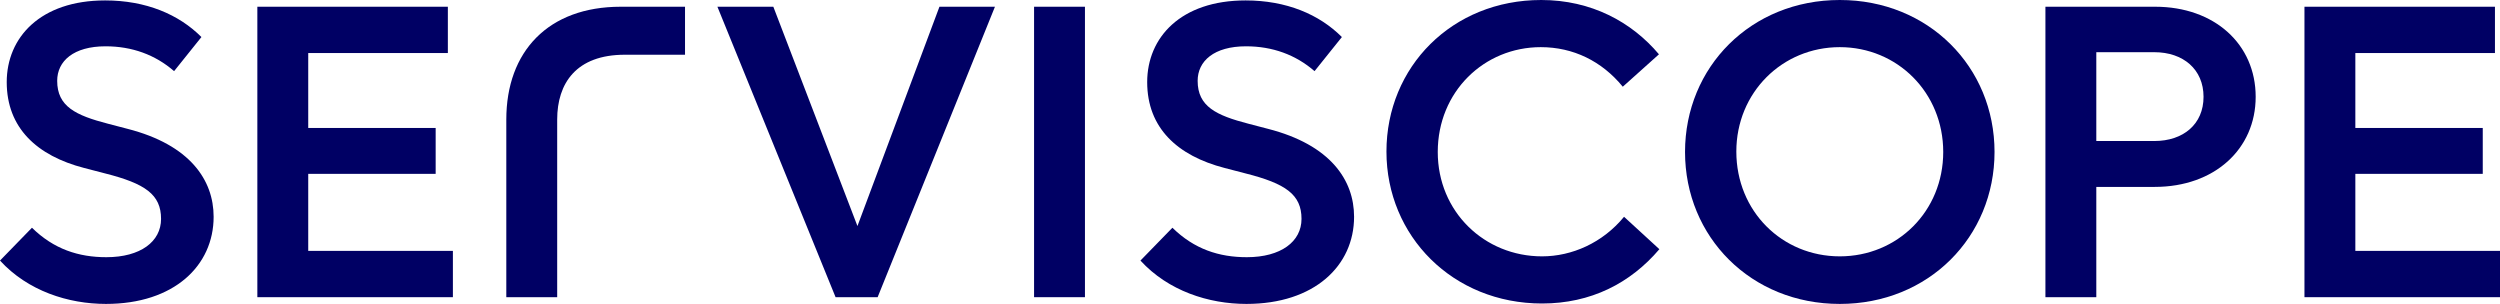 <svg xmlns="http://www.w3.org/2000/svg" width="255" height="31" viewBox="0 0 255 31" fill="none"><g clip-path="url(#clip0_2332_79)"><path d="M0 26.578L3.26 23.229C5.49 25.418 8.021 26.234 10.852 26.234C14.326 26.234 16.428 24.645 16.428 22.327C16.428 19.837 14.798 18.72 10.723 17.69L8.579 17.132C3.775 15.886 0.686 13.053 0.686 8.373C0.686 3.821 4.118 0.043 10.723 0.043C14.884 0.043 18.23 1.46 20.546 3.778L17.758 7.256C15.828 5.582 13.469 4.723 10.766 4.723C7.506 4.723 5.833 6.226 5.833 8.244C5.833 10.863 7.721 11.765 11.024 12.623L12.997 13.138C19.388 14.77 21.79 18.377 21.79 22.112C21.79 27.093 17.758 31 10.809 31C6.949 31 2.831 29.669 0 26.578Z" fill="#000064"></path><path d="M26.25 0.687H45.681V5.41H31.44V13.053H44.437V17.733H31.44V25.59H46.195V30.313H26.25V0.687Z" fill="#000064"></path><path d="M63.31 0.687H69.872V5.582H63.739C58.763 5.582 56.833 8.501 56.833 12.194V30.313H51.643V12.194C51.643 5.238 55.932 0.687 63.31 0.687Z" fill="#000064"></path><path d="M73.176 0.687H78.88L87.459 23.057L95.823 0.687H101.485L89.518 30.313H85.229L73.176 0.687Z" fill="#000064"></path><path d="M105.475 0.687H110.665V30.313H105.475V0.687Z" fill="#000064"></path><path d="M116.326 26.578L119.586 23.229C121.816 25.418 124.347 26.234 127.178 26.234C130.652 26.234 132.754 24.645 132.754 22.327C132.754 19.837 131.124 18.72 127.049 17.69L124.905 17.132C120.101 15.886 117.013 13.053 117.013 8.373C117.013 3.821 120.444 0.043 127.049 0.043C131.21 0.043 134.556 1.46 136.872 3.778L134.084 7.256C132.154 5.582 129.795 4.723 127.092 4.723C123.833 4.723 122.16 6.226 122.16 8.244C122.16 10.863 124.047 11.765 127.35 12.623L129.323 13.138C135.714 14.77 138.116 18.377 138.116 22.112C138.116 27.093 134.084 31 127.135 31C123.275 31 119.157 29.669 116.326 26.578Z" fill="#000064"></path><path d="M141.418 15.457C141.418 6.827 148.109 0 157.203 0C162.307 0 166.425 2.233 169.213 5.539L165.524 8.845C163.379 6.226 160.462 4.809 157.16 4.809C151.369 4.809 146.651 9.36 146.651 15.5C146.651 21.597 151.412 26.148 157.288 26.148C160.334 26.148 163.465 24.774 165.653 22.112L169.256 25.418C166.296 28.896 162.264 30.957 157.288 30.957C148.195 30.957 141.418 24.087 141.418 15.457Z" fill="#000064"></path><path d="M171.873 15.5C171.873 6.827 178.607 0 187.658 0C196.708 0 203.442 6.827 203.442 15.5C203.442 24.173 196.708 31 187.658 31C178.607 31 171.873 24.173 171.873 15.5ZM198.209 15.5C198.209 9.446 193.534 4.809 187.658 4.809C181.782 4.809 177.106 9.446 177.106 15.457C177.106 21.554 181.781 26.148 187.658 26.148C193.534 26.148 198.209 21.554 198.209 15.5Z" fill="#000064"></path><path d="M208.633 0.687H219.828C225.876 0.687 230.079 4.508 230.079 9.875C230.079 15.199 225.876 19.064 219.785 19.064H213.823V30.313H208.633V0.687ZM213.823 5.324V14.384H219.742C222.702 14.384 224.761 12.666 224.761 9.875C224.761 7.085 222.702 5.324 219.742 5.324H213.823Z" fill="#000064"></path><path d="M235.055 0.687H254.485V5.41H240.245V13.053H253.241V17.733H240.245V25.59H255V30.313H235.055V0.687Z" fill="#000064"></path></g><defs><clipPath id="clip0_2332_79"><rect width="255" height="31" fill="white"></rect></clipPath></defs></svg>